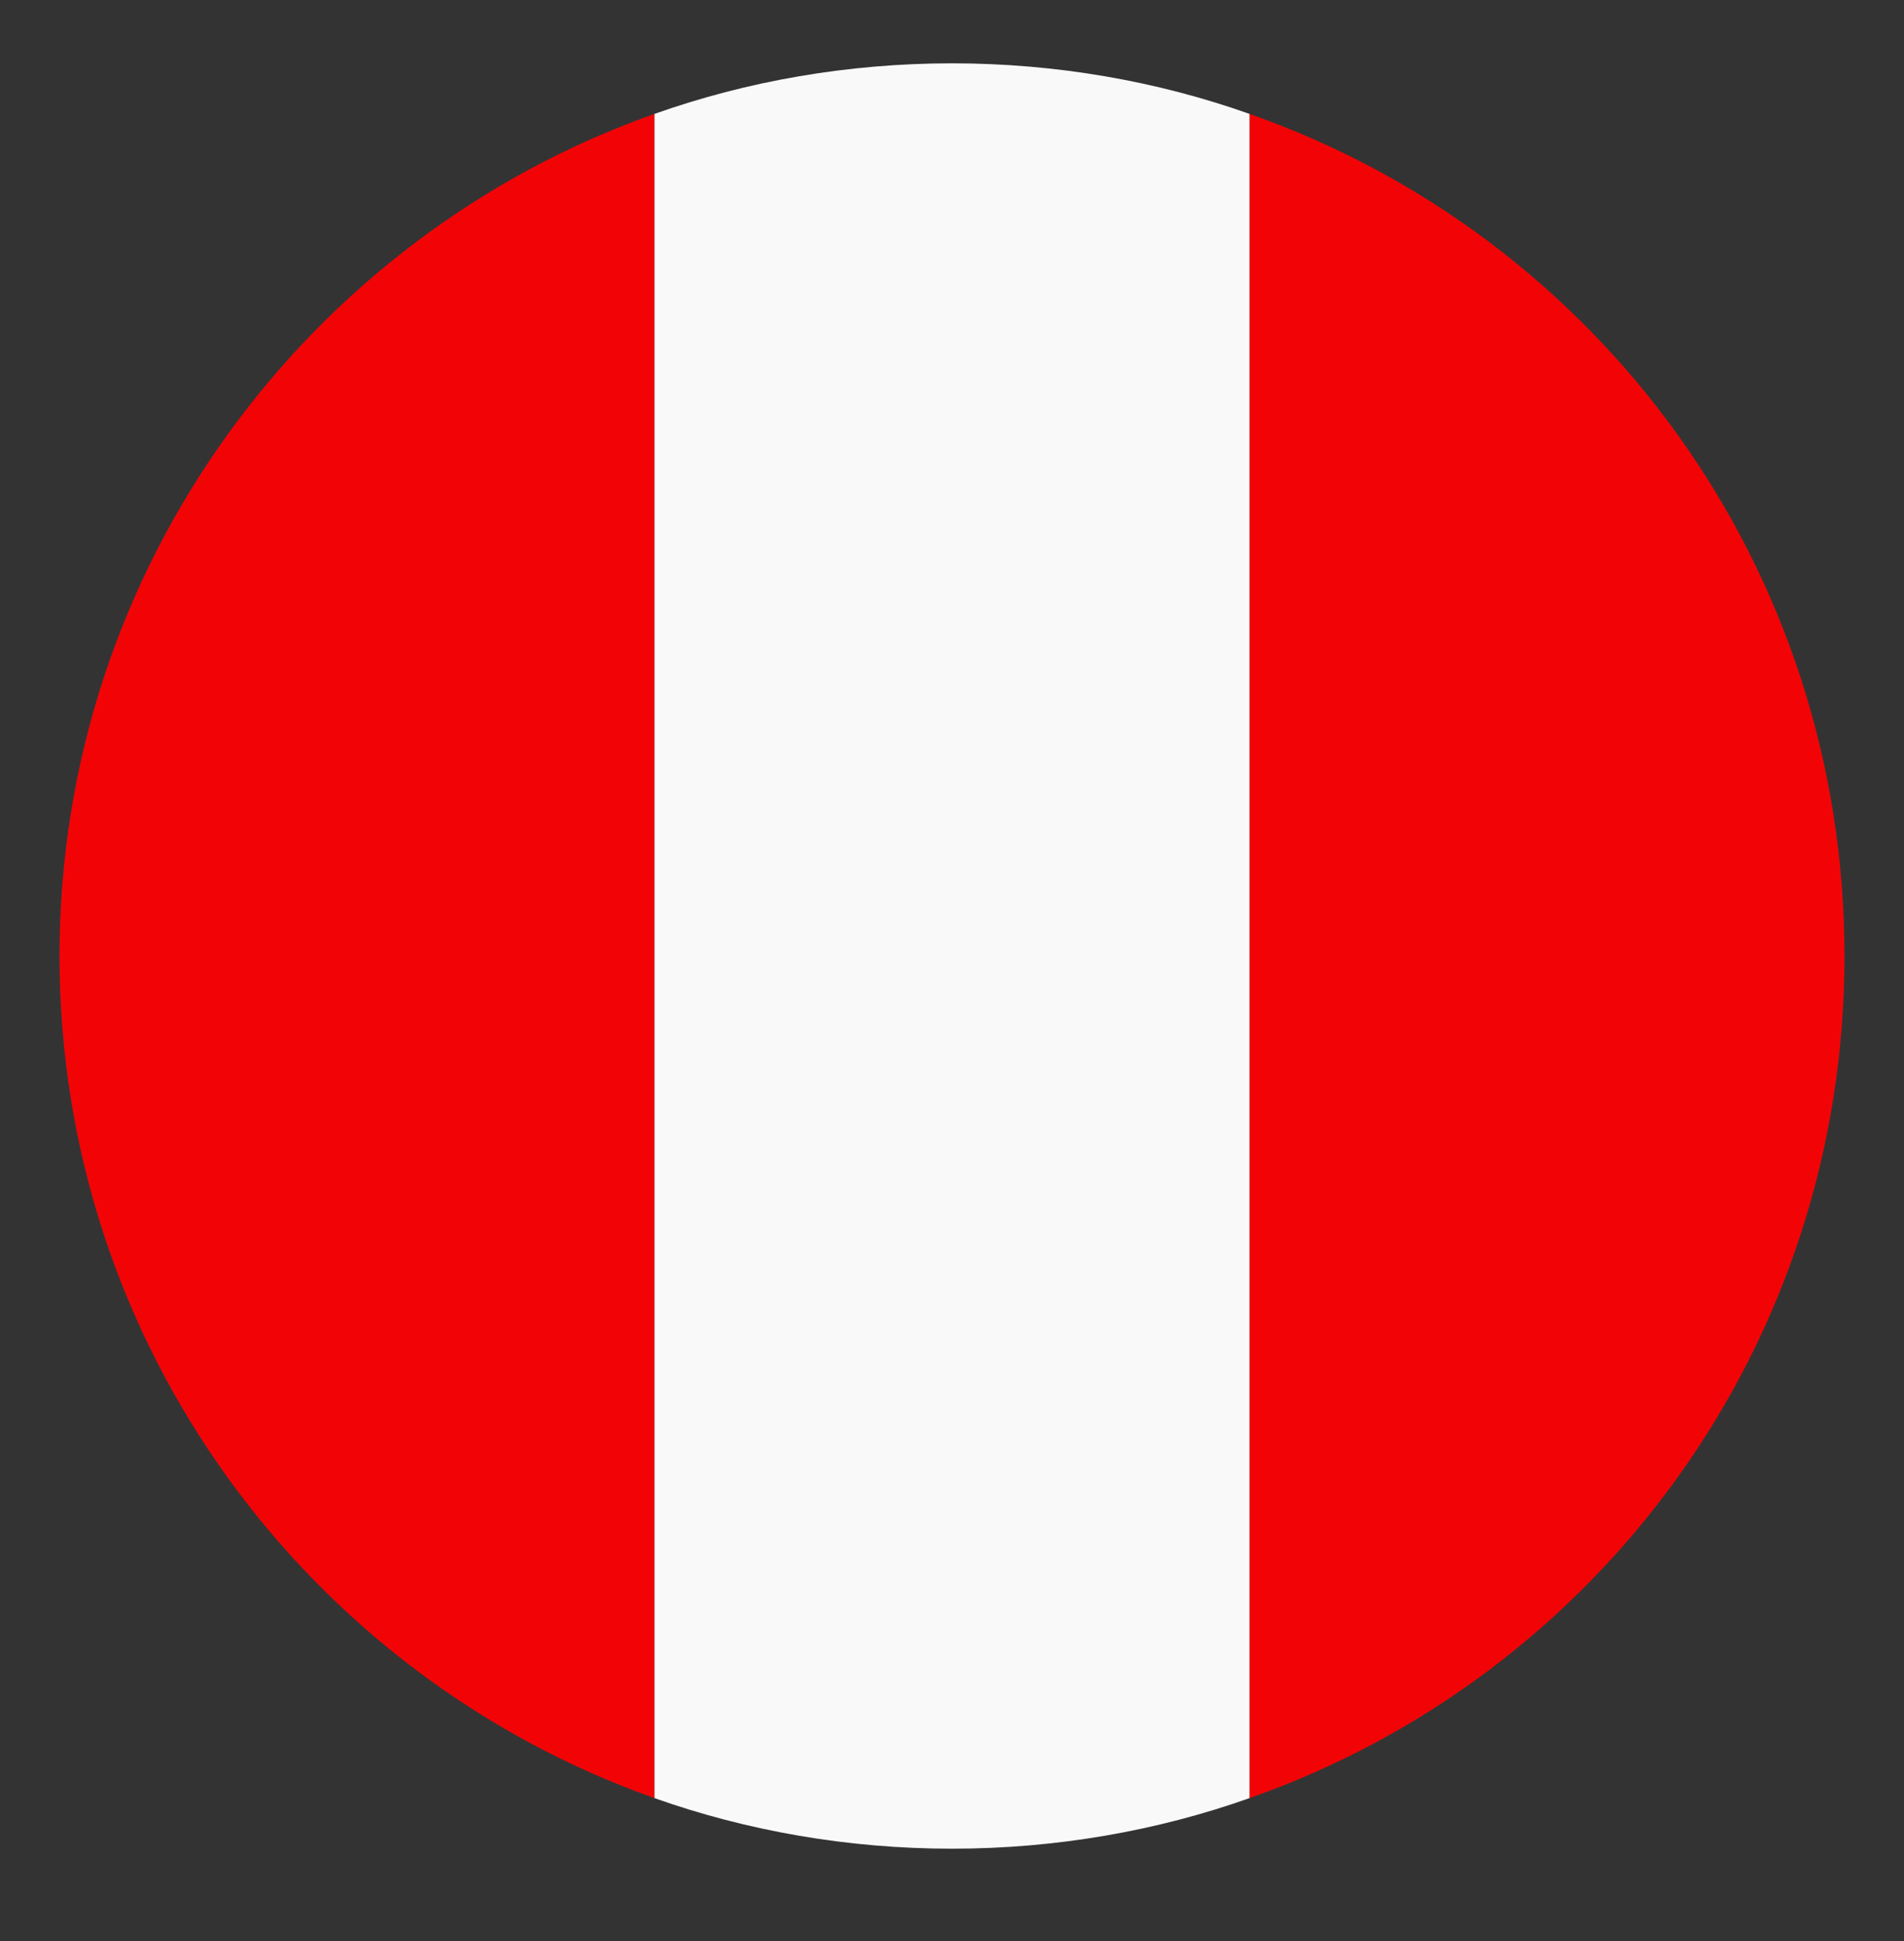 <svg xmlns="http://www.w3.org/2000/svg" width="52" height="53" viewBox="0 0 52 53" fill="none"><rect x="0" y="0" width="52" height="53" fill="#333333" stroke="none"/><path d="M50.375 26.104C50.375 15.46 43.631 6.441 34.125 3.11V49.097C43.631 45.766 50.375 36.747 50.375 26.104ZM1.625 26.104C1.625 36.747 8.45 45.766 17.875 49.097V3.11C8.45 6.441 1.625 15.46 1.625 26.104Z" fill="#F20406"></path><path d="M34.125 3.11C31.606 2.216 28.844 1.729 26 1.729C23.156 1.729 20.394 2.216 17.875 3.11V49.097C20.394 49.991 23.156 50.478 26 50.478C28.844 50.478 31.606 49.991 34.125 49.097V3.11Z" fill="#F9F9F9"></path></svg>